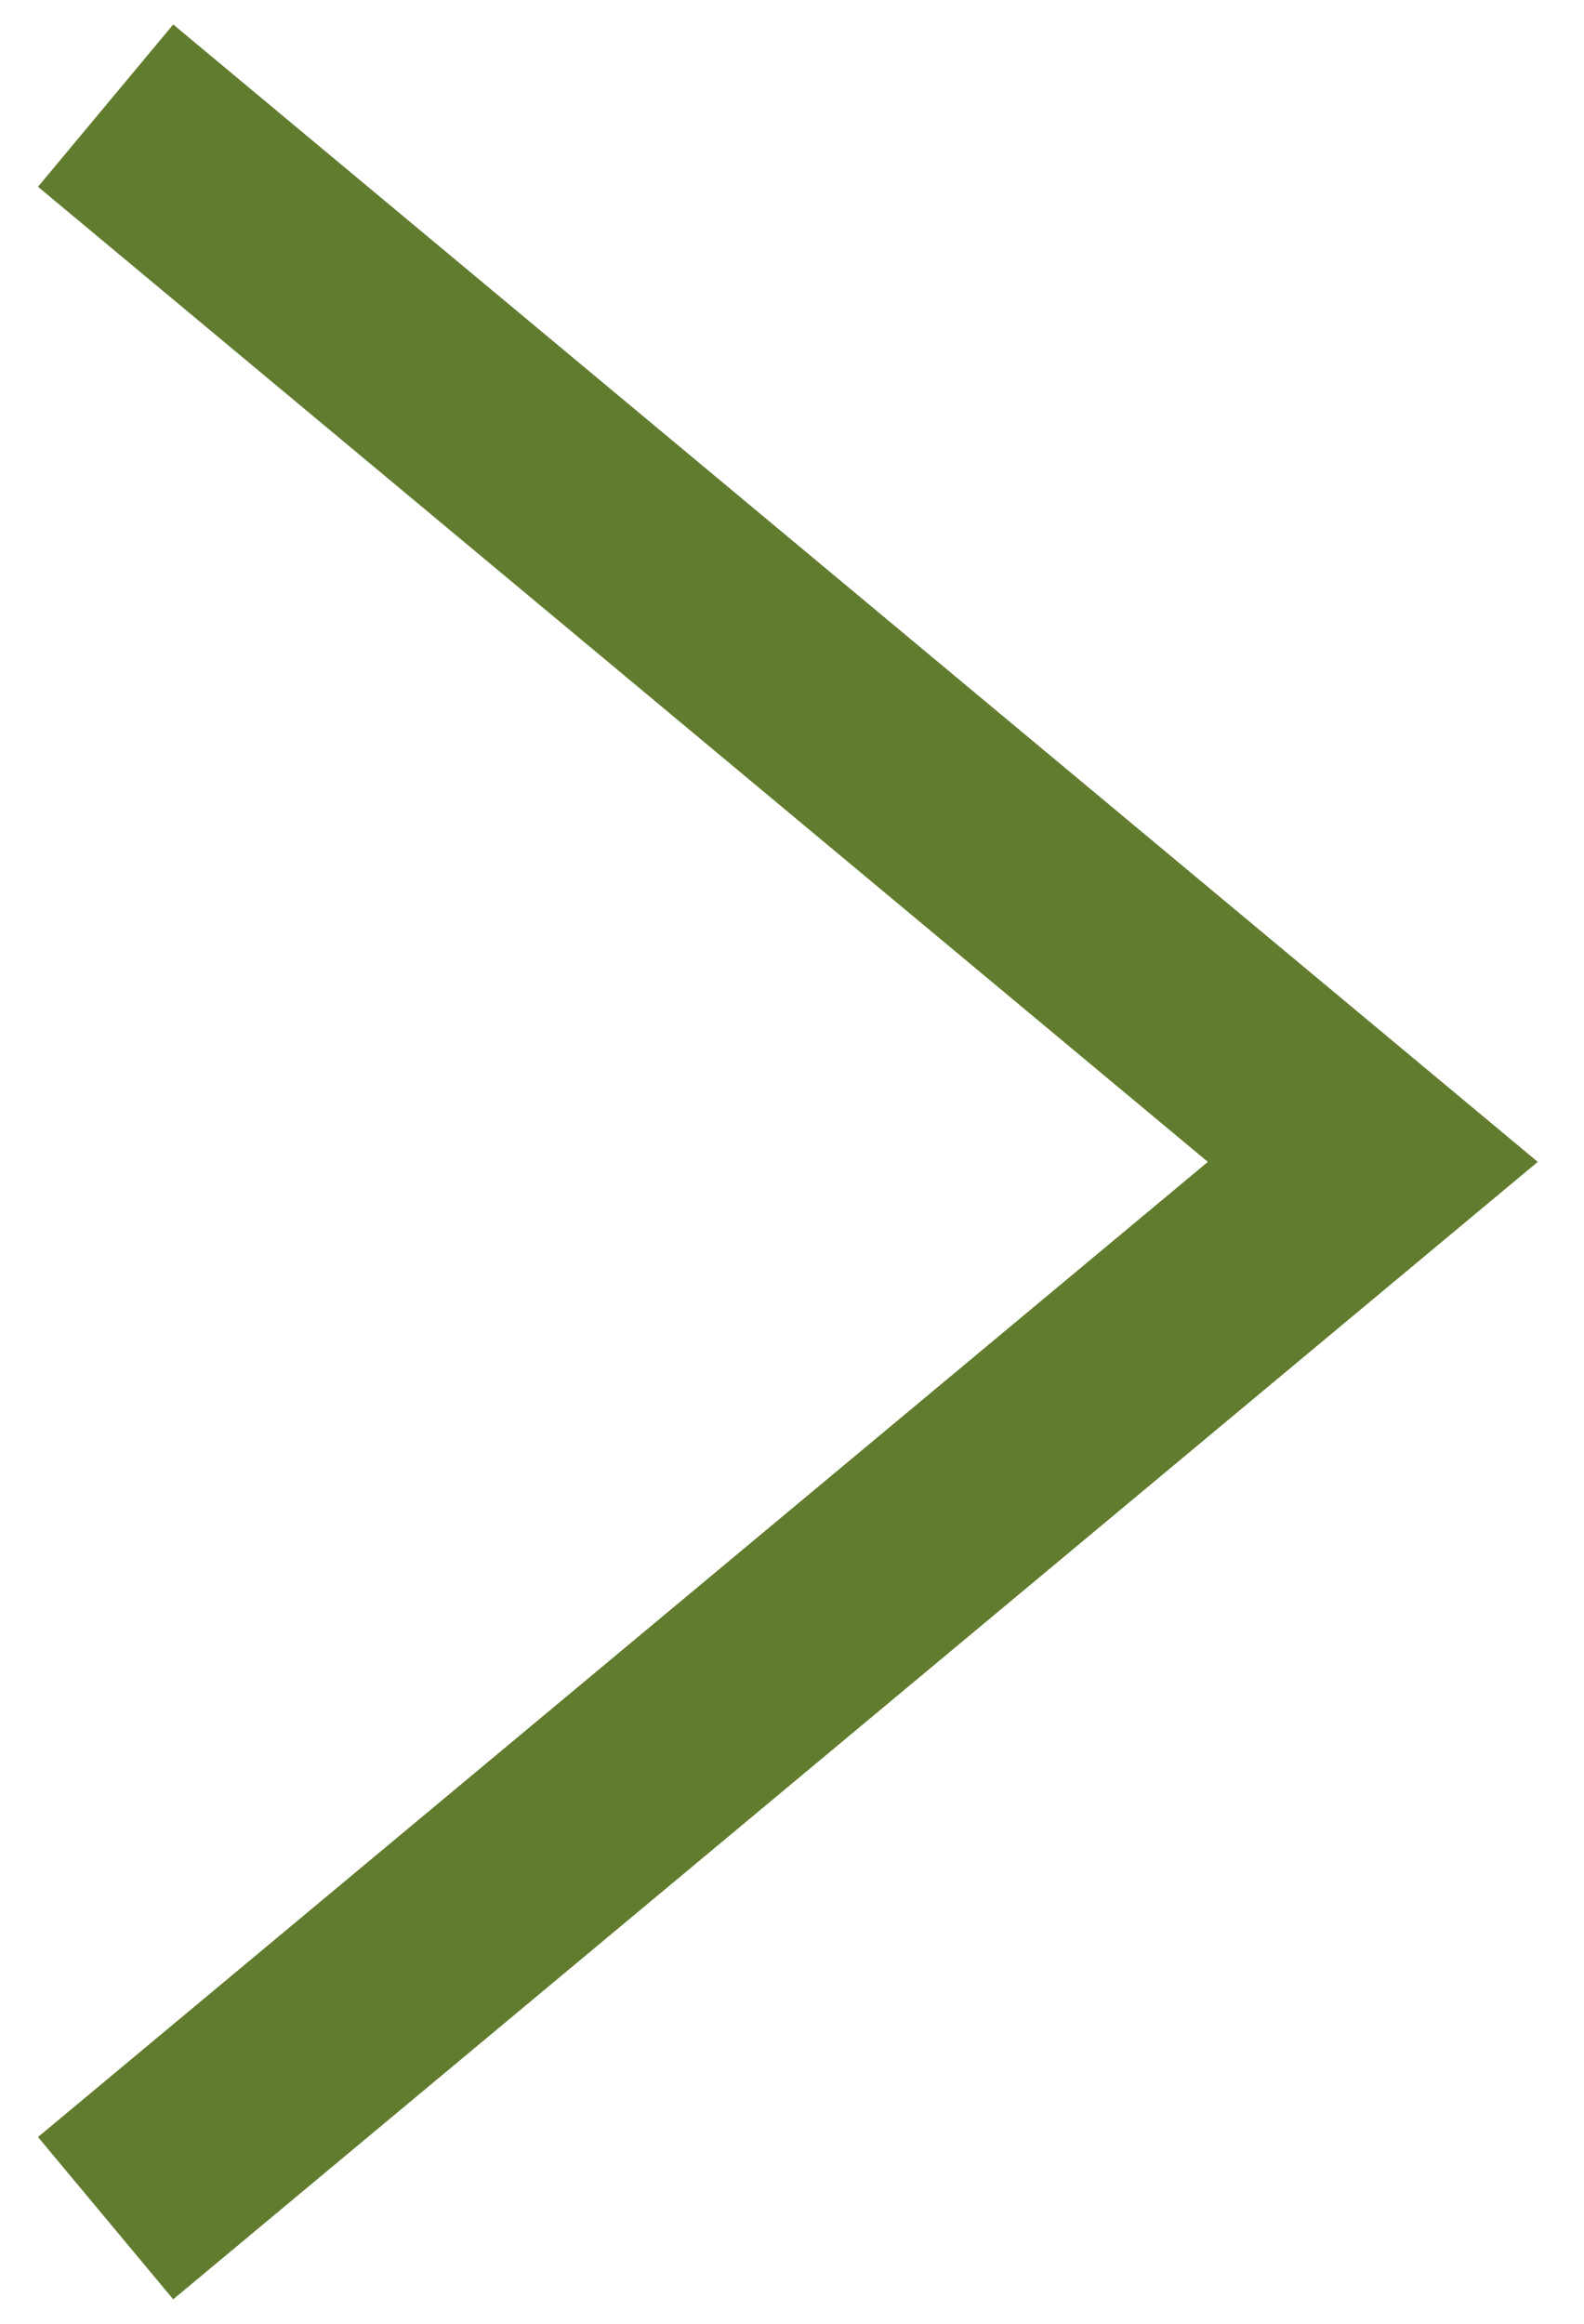 <?xml version="1.0" encoding="UTF-8"?>
<svg width="15px" height="22px" viewBox="0 0 15 22" version="1.1" xmlns="http://www.w3.org/2000/svg" xmlns:xlink="http://www.w3.org/1999/xlink">
    <!-- Generator: Sketch 49.3 (51167) - http://www.bohemiancoding.com/sketch -->
    <title>Stroke 3</title>
    <desc>Created with Sketch.</desc>
    <defs></defs>
    <g id="Page-1" stroke="none" stroke-width="1" fill="none" fill-rule="evenodd">
        <g id="1.4-Inicio---Amenidades" transform="translate(-579, -4125)" stroke="#627C2F" stroke-width="2">
            <g id="renders" transform="translate(115, 2945)">
                <g transform="translate(0, 386)" id="flechas">
                    <g transform="translate(420, 795)">
                        <polyline id="Stroke-3" points="45 0 57 10 45 20"></polyline>
                    </g>
                </g>
            </g>
        </g>
    </g>
</svg>